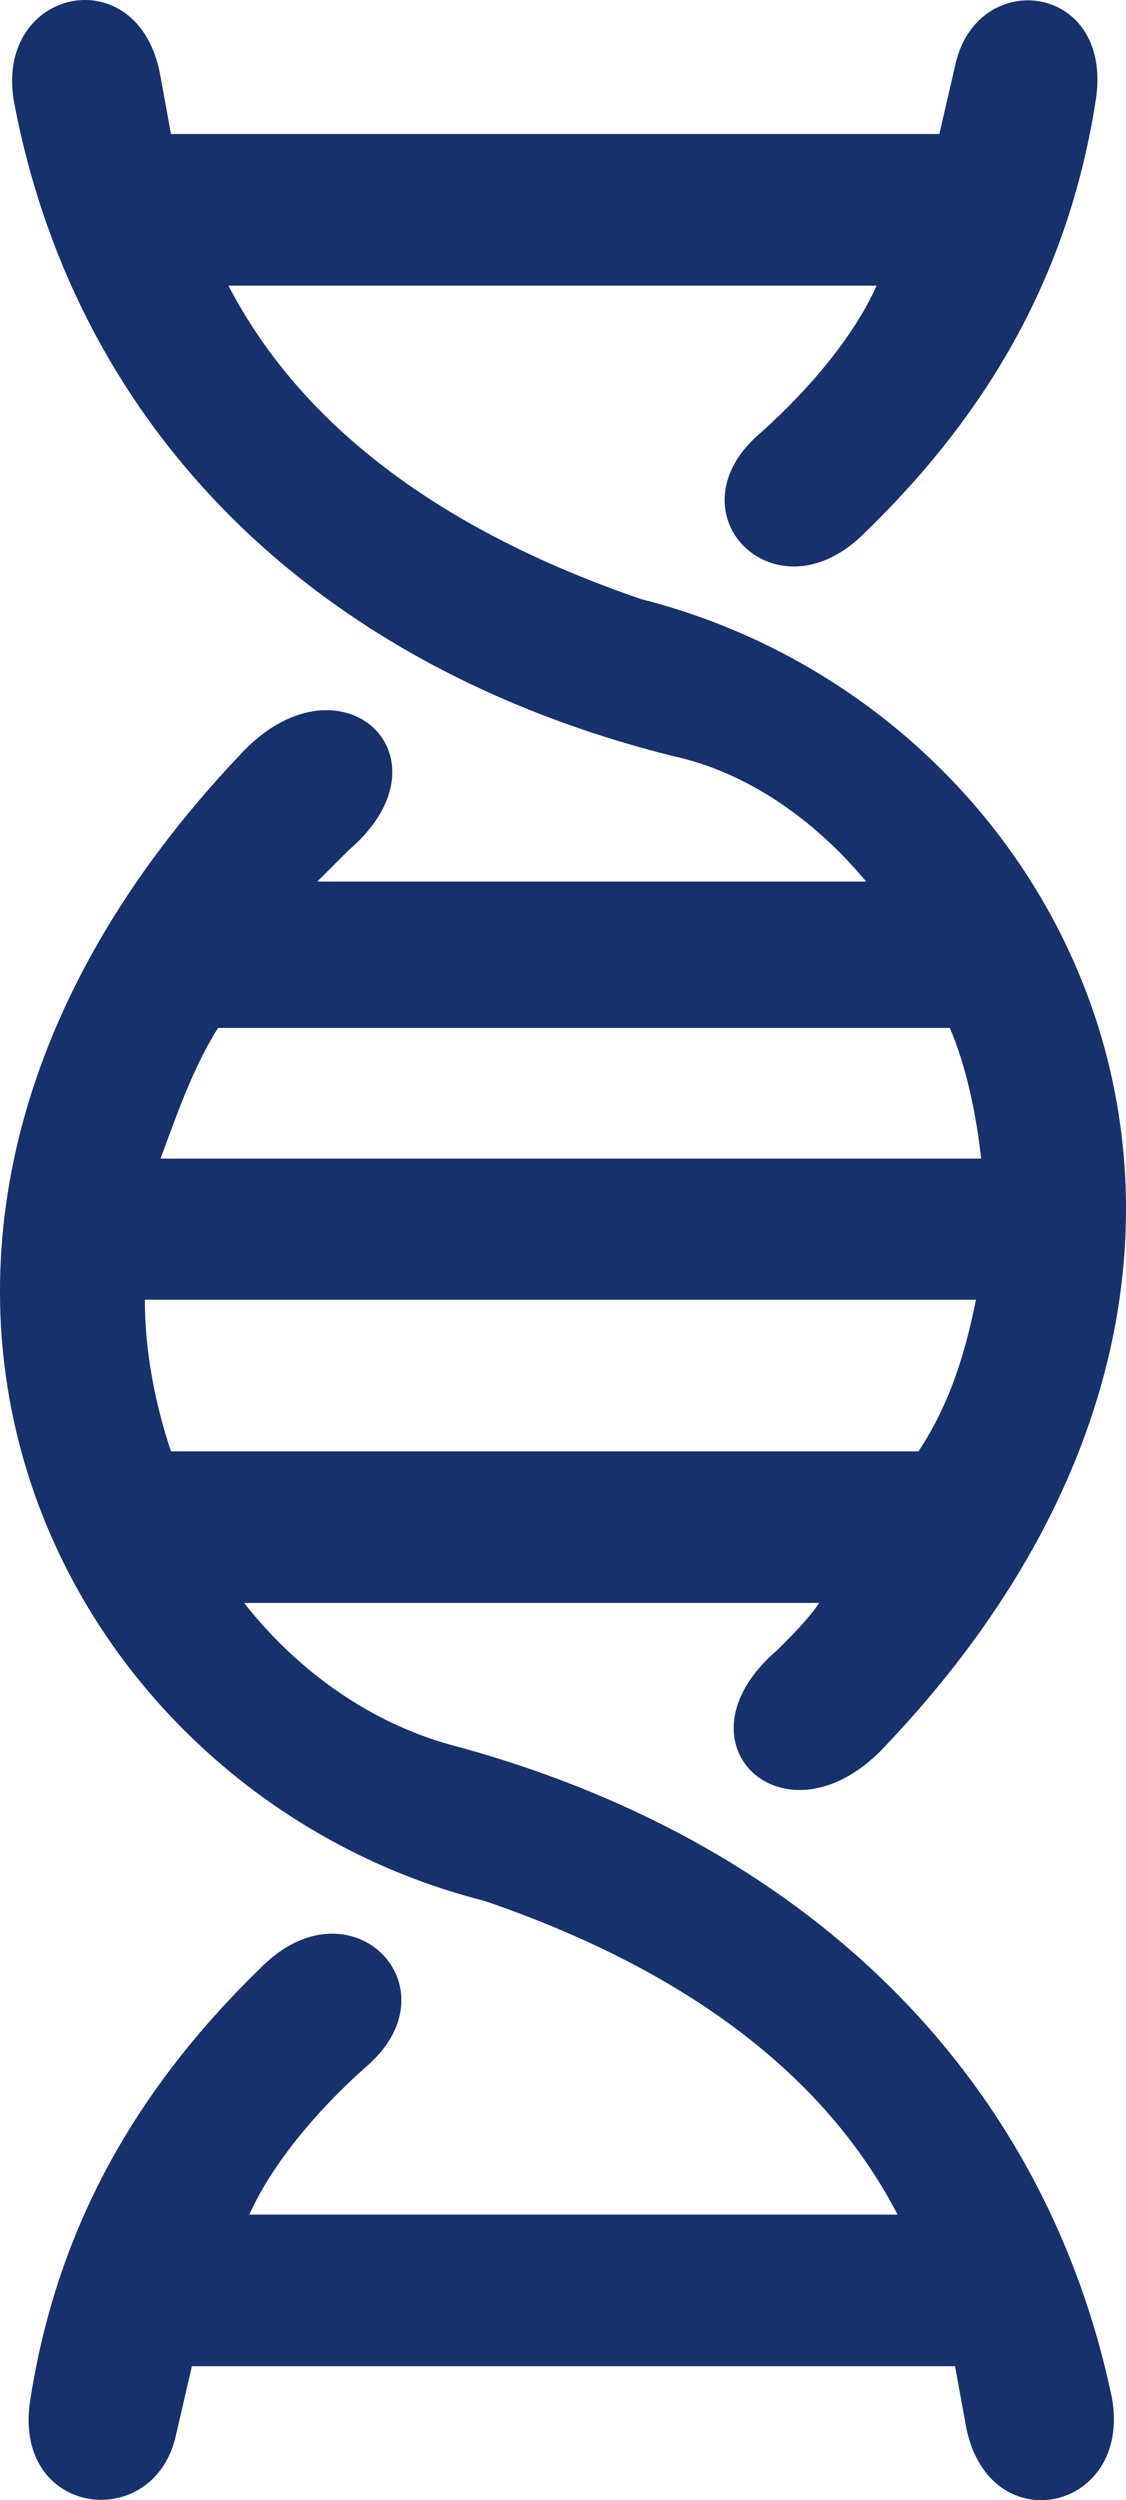 <svg xmlns="http://www.w3.org/2000/svg" xmlns:xlink="http://www.w3.org/1999/xlink" fill="none" version="1.1" width="18.726" height="41.575" viewBox="0 0 18.726 41.575"><g style="mix-blend-mode:passthrough"><path d="M5.277,14.659C5.277,14.659,14.405,14.659,14.405,14.659C13.536,13.616,12.406,12.833,11.189,12.572C5.277,11.095,1.278,7.183,0.235,1.706C-0.112,-0.207,2.322,-0.728,2.669,1.271C2.669,1.271,2.843,2.228,2.843,2.228C2.843,2.228,15.622,2.228,15.622,2.228C15.622,2.228,15.883,1.097,15.883,1.097C16.231,-0.554,18.491,-0.293,18.23,1.619C17.795,4.488,16.491,6.835,14.318,8.921C12.84,10.312,11.102,8.487,12.666,7.183C13.536,6.4,14.231,5.531,14.579,4.749C14.579,4.749,3.799,4.749,3.799,4.749C5.017,7.096,7.364,8.834,10.667,9.964C17.882,11.79,22.403,20.918,14.753,29.002C13.101,30.828,11.102,29.002,12.927,27.438C13.188,27.177,13.449,26.916,13.623,26.655C13.623,26.655,4.06,26.655,4.06,26.655C5.017,27.872,6.234,28.655,7.451,29.002C13.362,30.567,17.361,34.479,18.491,39.869C18.839,41.781,16.404,42.303,16.057,40.303C16.057,40.303,15.883,39.347,15.883,39.347C15.883,39.347,3.191,39.347,3.191,39.347C3.191,39.347,2.93,40.477,2.93,40.477C2.582,42.129,0.235,41.868,0.496,39.956C0.931,37.087,2.235,34.74,4.408,32.653C5.886,31.262,7.624,33.088,6.06,34.392C5.19,35.174,4.495,36.044,4.147,36.826C4.147,36.826,14.927,36.826,14.927,36.826C13.71,34.479,11.363,32.74,8.059,31.61C0.844,29.785,-3.677,20.657,3.973,12.572C5.625,10.747,7.624,12.572,5.799,14.137C5.799,14.137,5.277,14.659,5.277,14.659C5.277,14.659,5.277,14.659,5.277,14.659ZM16.231,21.613C16.231,21.613,2.409,21.613,2.409,21.613C2.409,22.482,2.582,23.352,2.843,24.134C2.843,24.134,15.274,24.134,15.274,24.134C15.796,23.352,16.057,22.482,16.231,21.613C16.231,21.613,16.231,21.613,16.231,21.613ZM2.669,19.266C2.669,19.266,16.317,19.266,16.317,19.266C16.231,18.484,16.057,17.701,15.796,17.093C15.796,17.093,3.626,17.093,3.626,17.093C3.191,17.788,2.93,18.57,2.669,19.266C2.669,19.266,2.669,19.266,2.669,19.266Z" fill="#17316C" fill-opacity="1"/></g></svg>